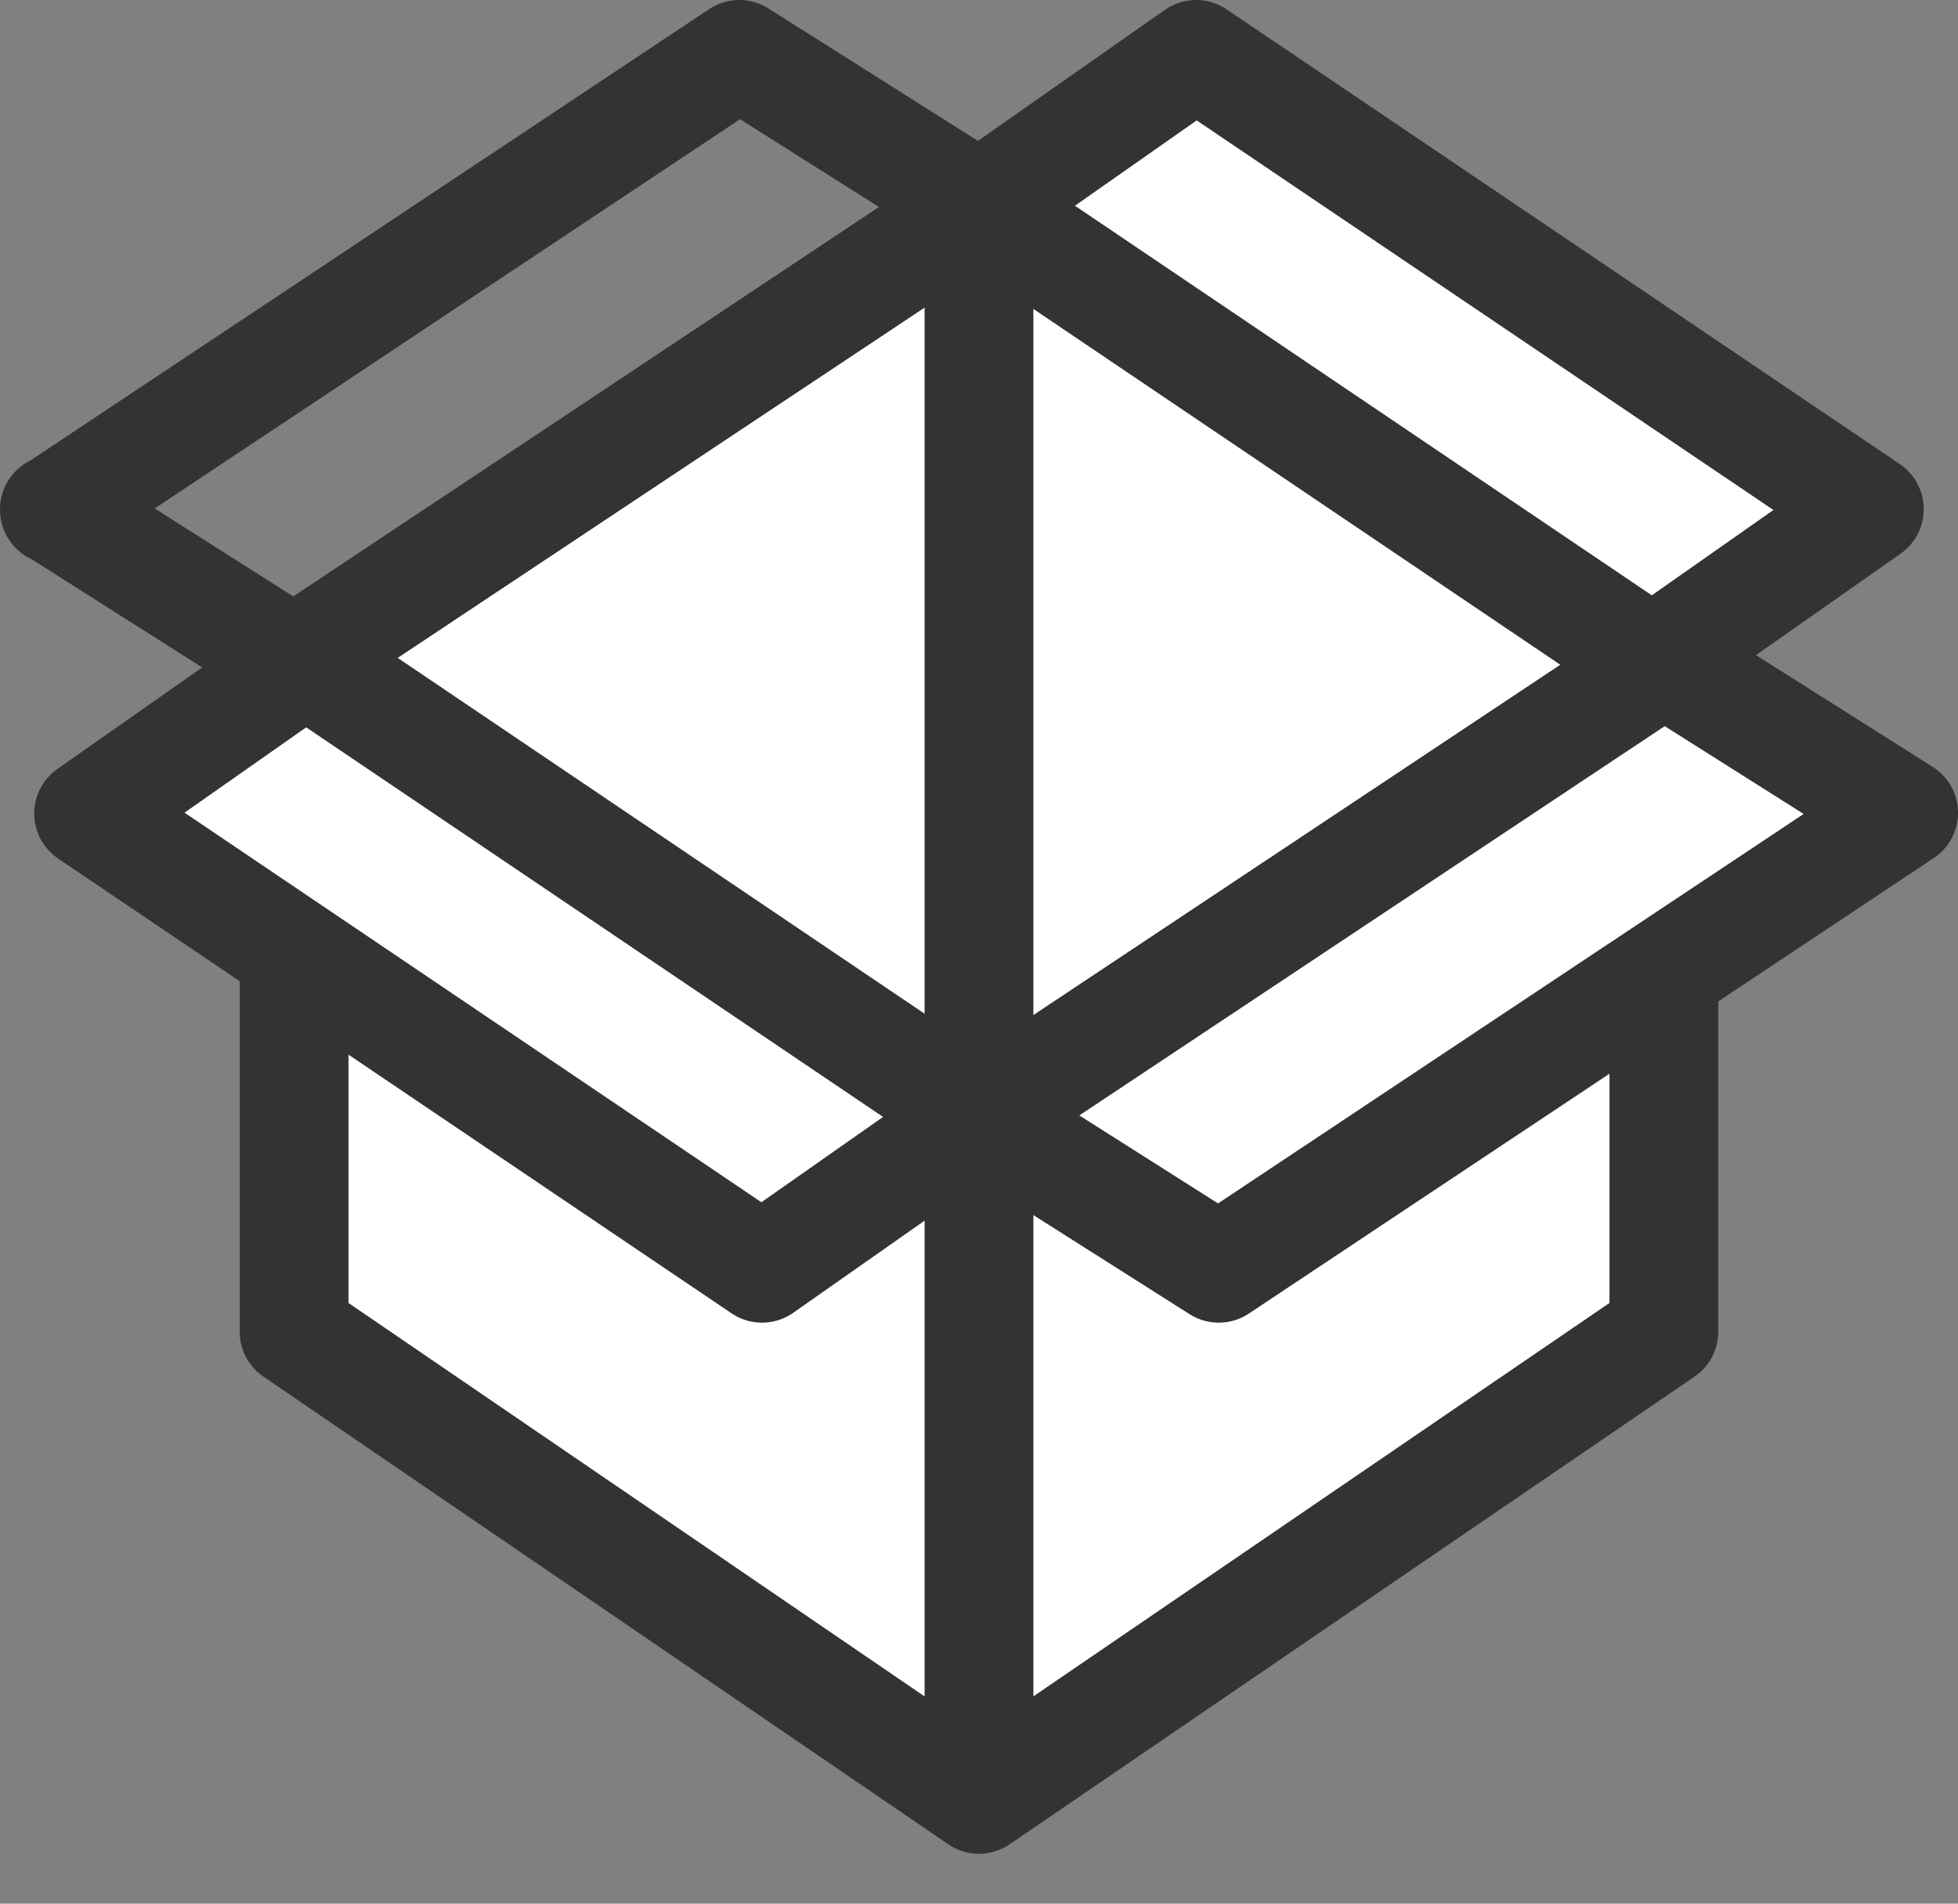 <svg width="36" height="35" viewBox="0 0 36 35" fill="none" xmlns="http://www.w3.org/2000/svg">
<rect x="0" y="0" width="36" height="35" fill="#808080" stroke="none"/>
<path d="M17.999 20.529L5.407 12.159L17.999 3.79L30.592 12.159L17.999 20.529Z" fill="white" stroke="#333" stroke-width="2" stroke-linejoin="round"/>
<path d="M5.407 12.159V24.484L17.999 33.083L30.592 24.484V12.159L17.999 20.758L5.407 12.159Z" fill="white" stroke="#333" stroke-width="2" stroke-linejoin="round"/>
<path d="M18 20.522L22.408 23.318L35 14.944L30.594 12.159L18 20.534V20.522Z" fill="white" stroke="#333" stroke-width="2" stroke-linejoin="round"/>
<path d="M1 9.363L5.407 12.159L18 3.785L13.593 1L1 9.374V9.363Z" stroke="#333" stroke-width="2" stroke-linejoin="round"/>
<path d="M30.381 12.159L18 3.798L21.992 1L34.37 9.361L30.381 12.159Z" fill="white" stroke="#333" stroke-width="2" stroke-linejoin="round"/>
<path d="M14.01 23.318L1.629 14.957L5.619 12.159L18 20.52L14.01 23.318Z" fill="white" stroke="#333" stroke-width="2" stroke-linejoin="round"/>
<path d="M18 4V32" stroke="#333" stroke-width="2" stroke-linejoin="round"/>
</svg>
